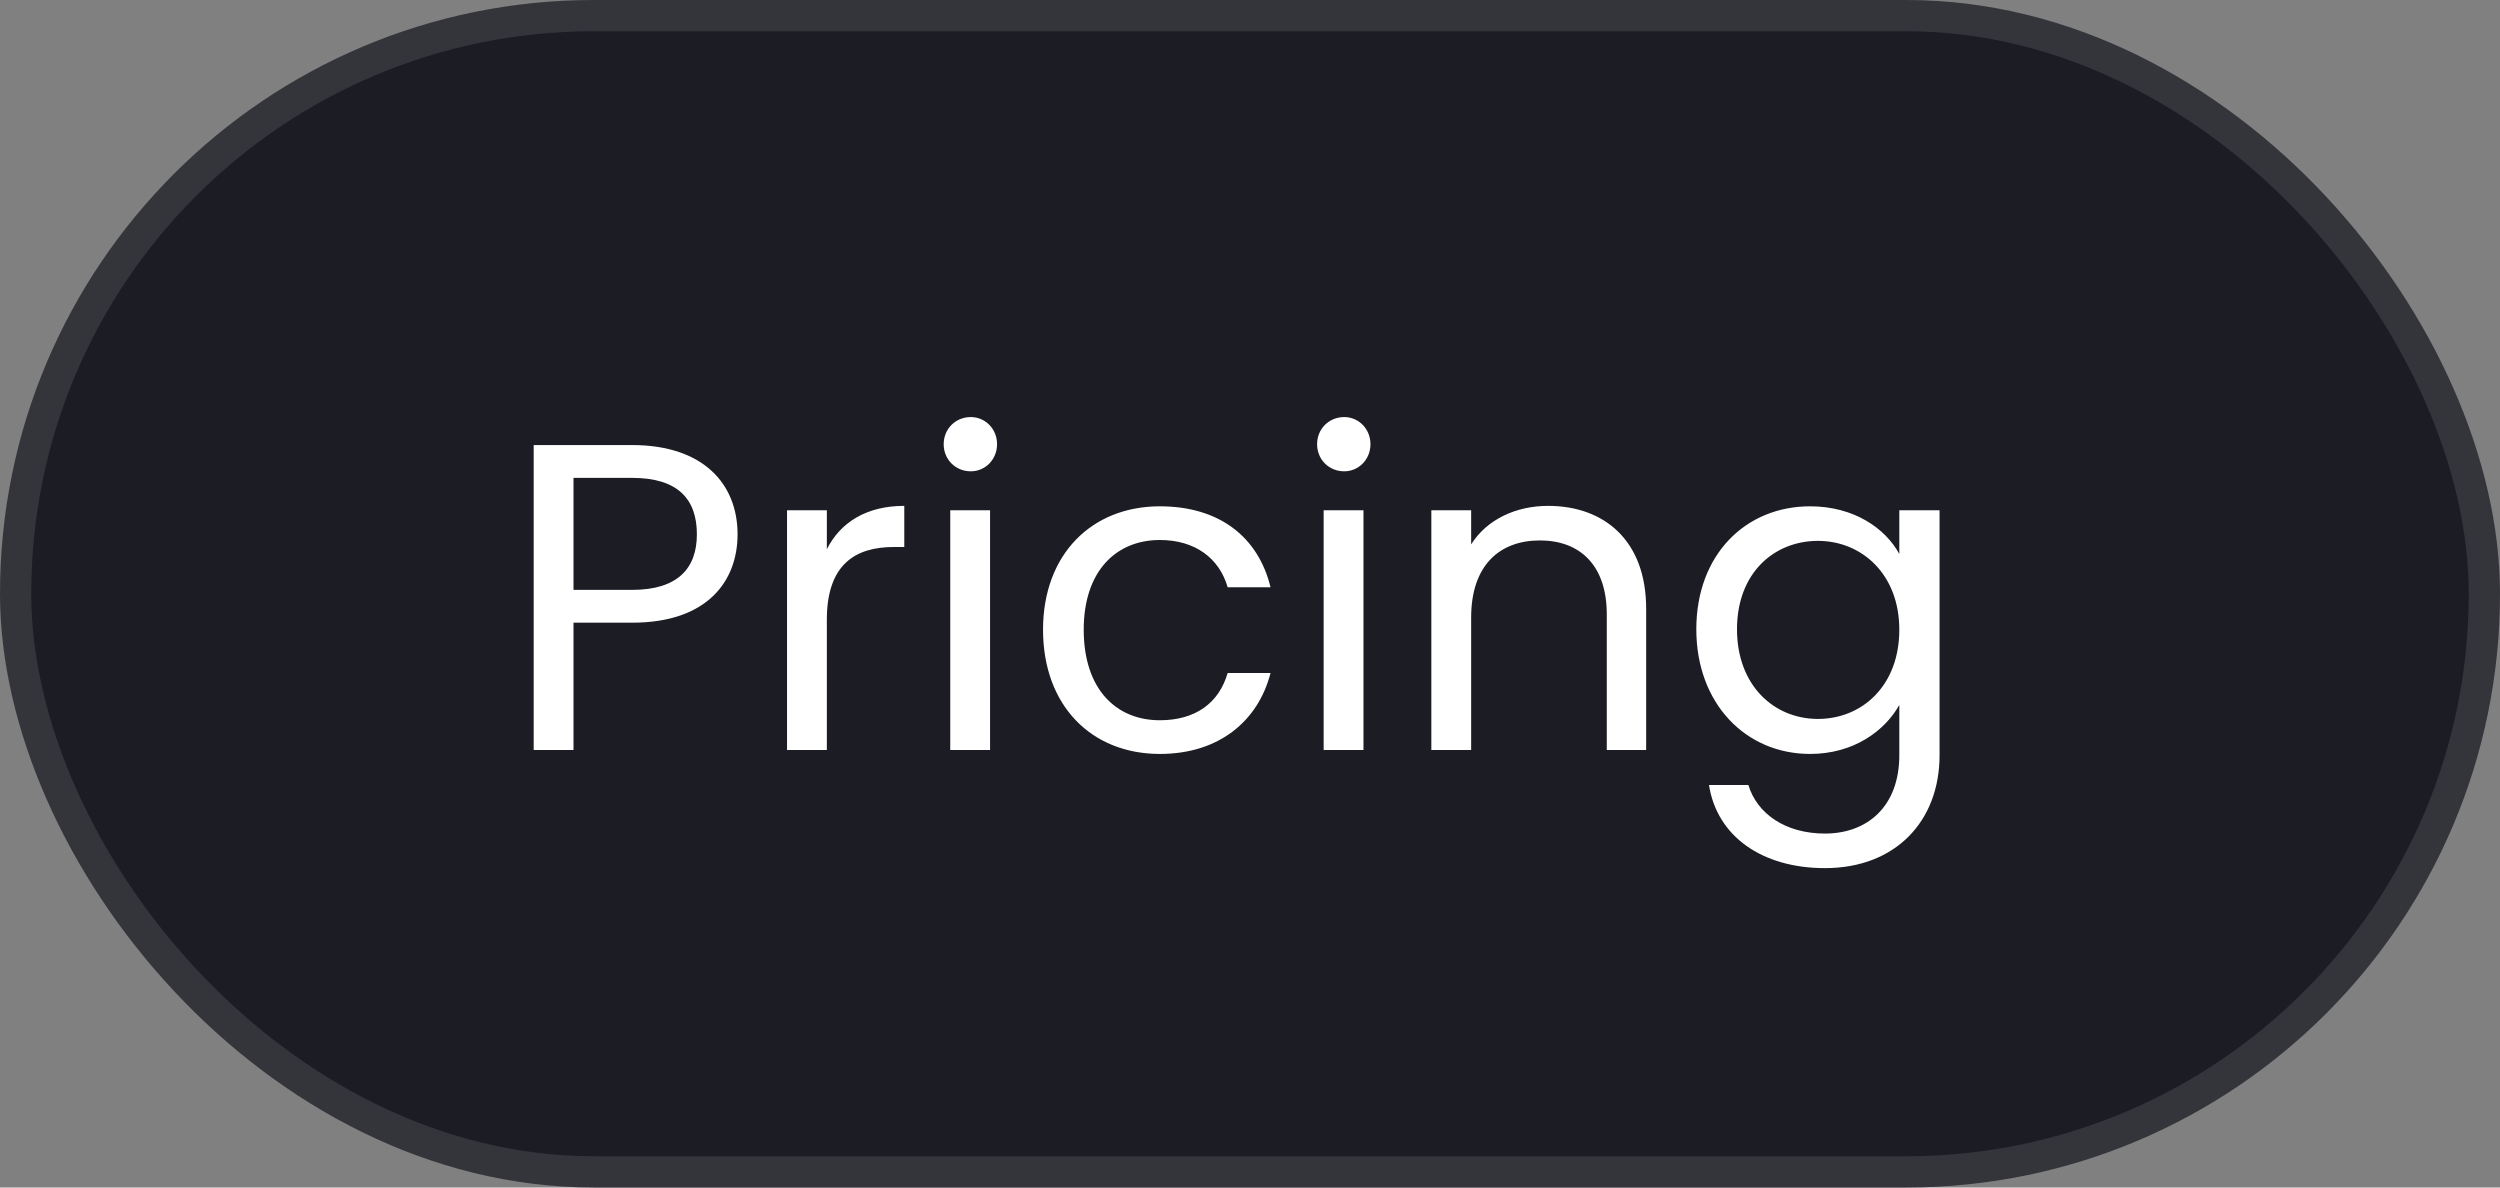 <svg width="80" height="38" viewBox="0 0 80 38" fill="none" xmlns="http://www.w3.org/2000/svg">
<rect x="0" y="0" width="80" height="38" fill="#808080" stroke="none"/>
<rect x="0.5" y="0.5" width="79" height="37" rx="18.5" fill="#1C1C24"/>
<rect x="0.5" y="0.5" width="79" height="37" rx="18.5" stroke="#34343B"/>
<path d="M18.352 18.876H20.228C21.684 18.876 22.3 18.19 22.3 17.098C22.3 15.964 21.684 15.292 20.228 15.292H18.352V18.876ZM23.602 17.098C23.602 18.582 22.65 19.926 20.228 19.926H18.352V24H17.078V14.242H20.228C22.524 14.242 23.602 15.502 23.602 17.098ZM26.459 19.828V24H25.185V16.328H26.459V17.574C26.893 16.72 27.719 16.188 28.937 16.188V17.504H28.601C27.383 17.504 26.459 18.05 26.459 19.828ZM30.408 24V16.328H31.682V24H30.408ZM31.066 15.082C30.576 15.082 30.198 14.704 30.198 14.214C30.198 13.724 30.576 13.346 31.066 13.346C31.528 13.346 31.906 13.724 31.906 14.214C31.906 14.704 31.528 15.082 31.066 15.082ZM33.377 20.15C33.377 17.742 34.931 16.202 37.115 16.202C39.019 16.202 40.265 17.182 40.657 18.792H39.285C39.019 17.868 38.249 17.28 37.115 17.28C35.715 17.28 34.679 18.274 34.679 20.15C34.679 22.054 35.715 23.048 37.115 23.048C38.249 23.048 39.005 22.502 39.285 21.536H40.657C40.265 23.062 39.019 24.126 37.115 24.126C34.931 24.126 33.377 22.586 33.377 20.15ZM42.357 24V16.328H43.631V24H42.357ZM43.015 15.082C42.525 15.082 42.147 14.704 42.147 14.214C42.147 13.724 42.525 13.346 43.015 13.346C43.477 13.346 43.855 13.724 43.855 14.214C43.855 14.704 43.477 15.082 43.015 15.082ZM51.417 24V19.66C51.417 18.092 50.563 17.294 49.275 17.294C47.973 17.294 47.077 18.106 47.077 19.758V24H45.803V16.328H47.077V17.42C47.581 16.622 48.505 16.188 49.541 16.188C51.319 16.188 52.677 17.28 52.677 19.478V24H51.417ZM54.282 20.136C54.282 17.742 55.864 16.202 57.922 16.202C59.322 16.202 60.33 16.902 60.778 17.728V16.328H62.066V24.168C62.066 26.282 60.652 27.78 58.398 27.78C56.382 27.78 54.94 26.758 54.688 25.12H55.948C56.228 26.044 57.138 26.674 58.398 26.674C59.756 26.674 60.778 25.806 60.778 24.168V22.558C60.316 23.384 59.322 24.126 57.922 24.126C55.864 24.126 54.282 22.516 54.282 20.136ZM60.778 20.15C60.778 18.372 59.574 17.308 58.174 17.308C56.774 17.308 55.584 18.33 55.584 20.136C55.584 21.942 56.774 23.006 58.174 23.006C59.574 23.006 60.778 21.956 60.778 20.15Z" fill="white"/>
</svg>
